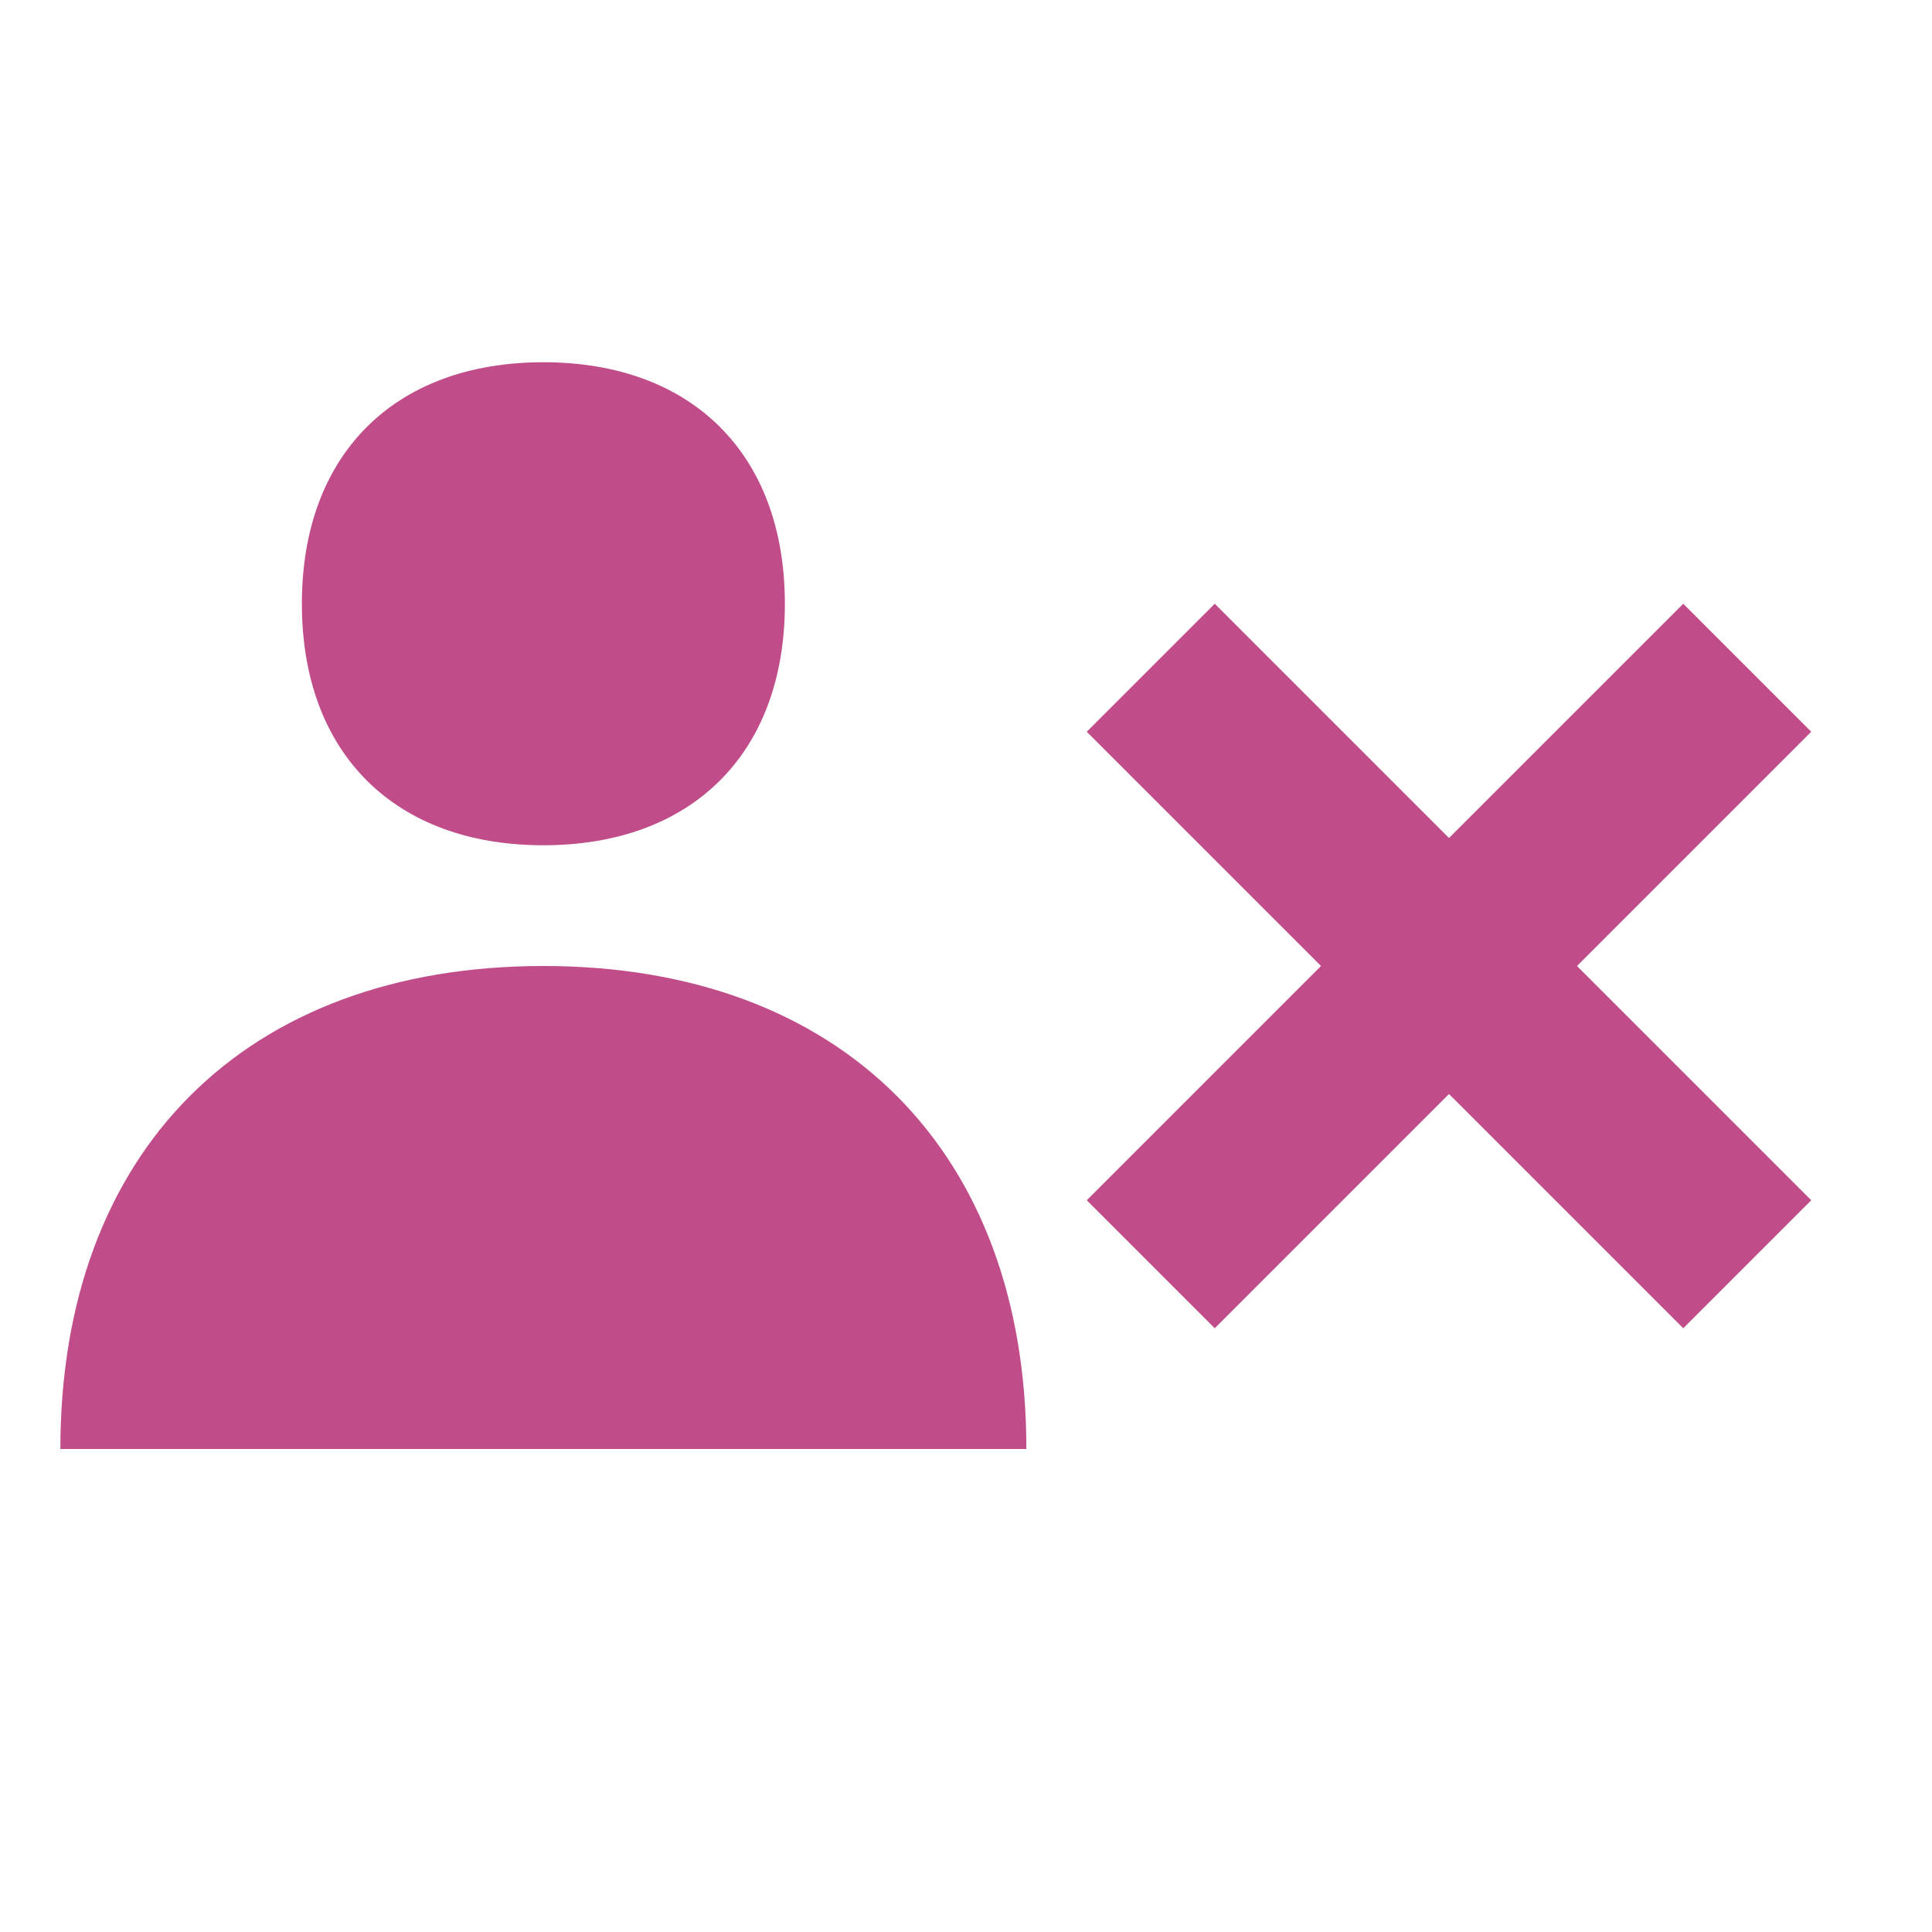 <svg xmlns="http://www.w3.org/2000/svg"  viewBox="0 0 64 64"><defs fill="#C14C8A" /><path  d="m10,20c0-4.94,3.06-8,8-8s8,3.06,8,8-3.06,8-8,8-8-3.06-8-8Zm8,12c-9.87,0-16,6.13-16,16h32c0-9.87-6.13-16-16-16Zm42-7.76l-4.24-4.24-7.76,7.76-7.76-7.76-4.24,4.24,7.76,7.76-7.76,7.76,4.24,4.24,7.76-7.76,7.76,7.76,4.24-4.24-7.76-7.76,7.76-7.76Z" fill="#C14C8A" /></svg>